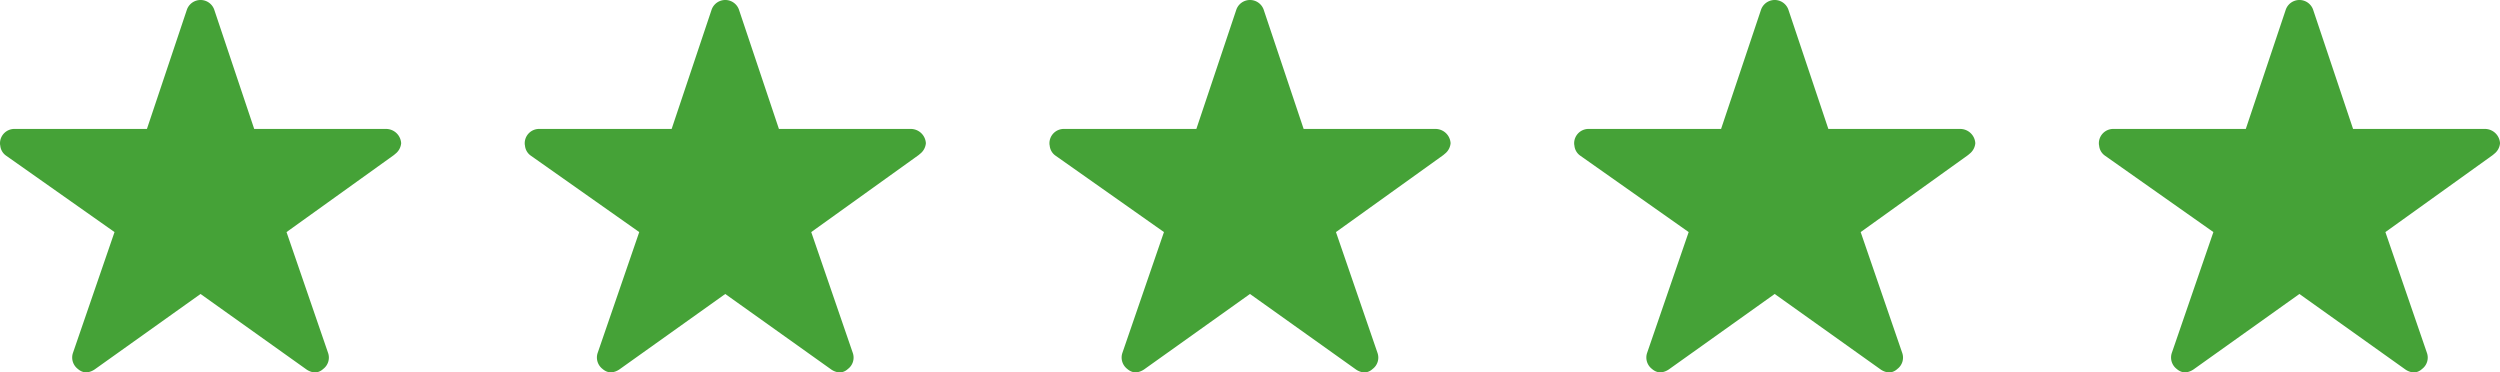 <svg xmlns="http://www.w3.org/2000/svg" width="285.868" height="42.592" viewBox="0 0 285.868 42.592">
  <g id="Group_1275" data-name="Group 1275" transform="translate(-235 -3400)">
    <path id="Icon_ionic-ios-star" data-name="Icon ionic-ios-star" d="M46.377,18.118H31.317L26.74,4.46a1.658,1.658,0,0,0-3.112,0L19.051,18.118H3.888A1.643,1.643,0,0,0,2.25,19.756a1.2,1.2,0,0,0,.031.276,1.574,1.574,0,0,0,.686,1.157l12.378,8.723L10.594,43.724a1.643,1.643,0,0,0,.563,1.843,1.584,1.584,0,0,0,.921.4A2.007,2.007,0,0,0,13.1,45.6l12.081-8.61L37.265,45.6a1.918,1.918,0,0,0,1.024.369,1.471,1.471,0,0,0,.911-.4,1.623,1.623,0,0,0,.563-1.843L35.013,29.913l12.276-8.805.3-.256a1.718,1.718,0,0,0,.532-1.1A1.734,1.734,0,0,0,46.377,18.118Z" transform="translate(232.75 3396.625)" fill="#45a237"/>
    <path id="Icon_ionic-ios-star-2" data-name="Icon ionic-ios-star" d="M46.377,18.118H31.317L26.74,4.46a1.658,1.658,0,0,0-3.112,0L19.051,18.118H3.888A1.643,1.643,0,0,0,2.25,19.756a1.2,1.2,0,0,0,.031.276,1.574,1.574,0,0,0,.686,1.157l12.378,8.723L10.594,43.724a1.643,1.643,0,0,0,.563,1.843,1.584,1.584,0,0,0,.921.4A2.007,2.007,0,0,0,13.1,45.6l12.081-8.61L37.265,45.6a1.918,1.918,0,0,0,1.024.369,1.471,1.471,0,0,0,.911-.4,1.623,1.623,0,0,0,.563-1.843L35.013,29.913l12.276-8.805.3-.256a1.718,1.718,0,0,0,.532-1.1A1.734,1.734,0,0,0,46.377,18.118Z" transform="translate(292.75 3396.625)" fill="#45a237"/>
    <path id="Icon_ionic-ios-star-3" data-name="Icon ionic-ios-star" d="M46.377,18.118H31.317L26.74,4.46a1.658,1.658,0,0,0-3.112,0L19.051,18.118H3.888A1.643,1.643,0,0,0,2.25,19.756a1.2,1.2,0,0,0,.031.276,1.574,1.574,0,0,0,.686,1.157l12.378,8.723L10.594,43.724a1.643,1.643,0,0,0,.563,1.843,1.584,1.584,0,0,0,.921.4A2.007,2.007,0,0,0,13.1,45.6l12.081-8.61L37.265,45.6a1.918,1.918,0,0,0,1.024.369,1.471,1.471,0,0,0,.911-.4,1.623,1.623,0,0,0,.563-1.843L35.013,29.913l12.276-8.805.3-.256a1.718,1.718,0,0,0,.532-1.1A1.734,1.734,0,0,0,46.377,18.118Z" transform="translate(352.75 3396.625)" fill="#45a237"/>
    <path id="Icon_ionic-ios-star-4" data-name="Icon ionic-ios-star" d="M46.377,18.118H31.317L26.74,4.46a1.658,1.658,0,0,0-3.112,0L19.051,18.118H3.888A1.643,1.643,0,0,0,2.25,19.756a1.2,1.2,0,0,0,.031.276,1.574,1.574,0,0,0,.686,1.157l12.378,8.723L10.594,43.724a1.643,1.643,0,0,0,.563,1.843,1.584,1.584,0,0,0,.921.4A2.007,2.007,0,0,0,13.1,45.6l12.081-8.61L37.265,45.6a1.918,1.918,0,0,0,1.024.369,1.471,1.471,0,0,0,.911-.4,1.623,1.623,0,0,0,.563-1.843L35.013,29.913l12.276-8.805.3-.256a1.718,1.718,0,0,0,.532-1.1A1.734,1.734,0,0,0,46.377,18.118Z" transform="translate(412.75 3396.625)" fill="#45a237"/>
    <path id="Icon_ionic-ios-star-5" data-name="Icon ionic-ios-star" d="M46.377,18.118H31.317L26.74,4.46a1.658,1.658,0,0,0-3.112,0L19.051,18.118H3.888A1.643,1.643,0,0,0,2.25,19.756a1.2,1.2,0,0,0,.031.276,1.574,1.574,0,0,0,.686,1.157l12.378,8.723L10.594,43.724a1.643,1.643,0,0,0,.563,1.843,1.584,1.584,0,0,0,.921.4A2.007,2.007,0,0,0,13.1,45.6l12.081-8.61L37.265,45.6a1.918,1.918,0,0,0,1.024.369,1.471,1.471,0,0,0,.911-.4,1.623,1.623,0,0,0,.563-1.843L35.013,29.913l12.276-8.805.3-.256a1.718,1.718,0,0,0,.532-1.1A1.734,1.734,0,0,0,46.377,18.118Z" transform="translate(472.75 3396.625)" fill="#45a237"/>
  </g>
</svg>
  